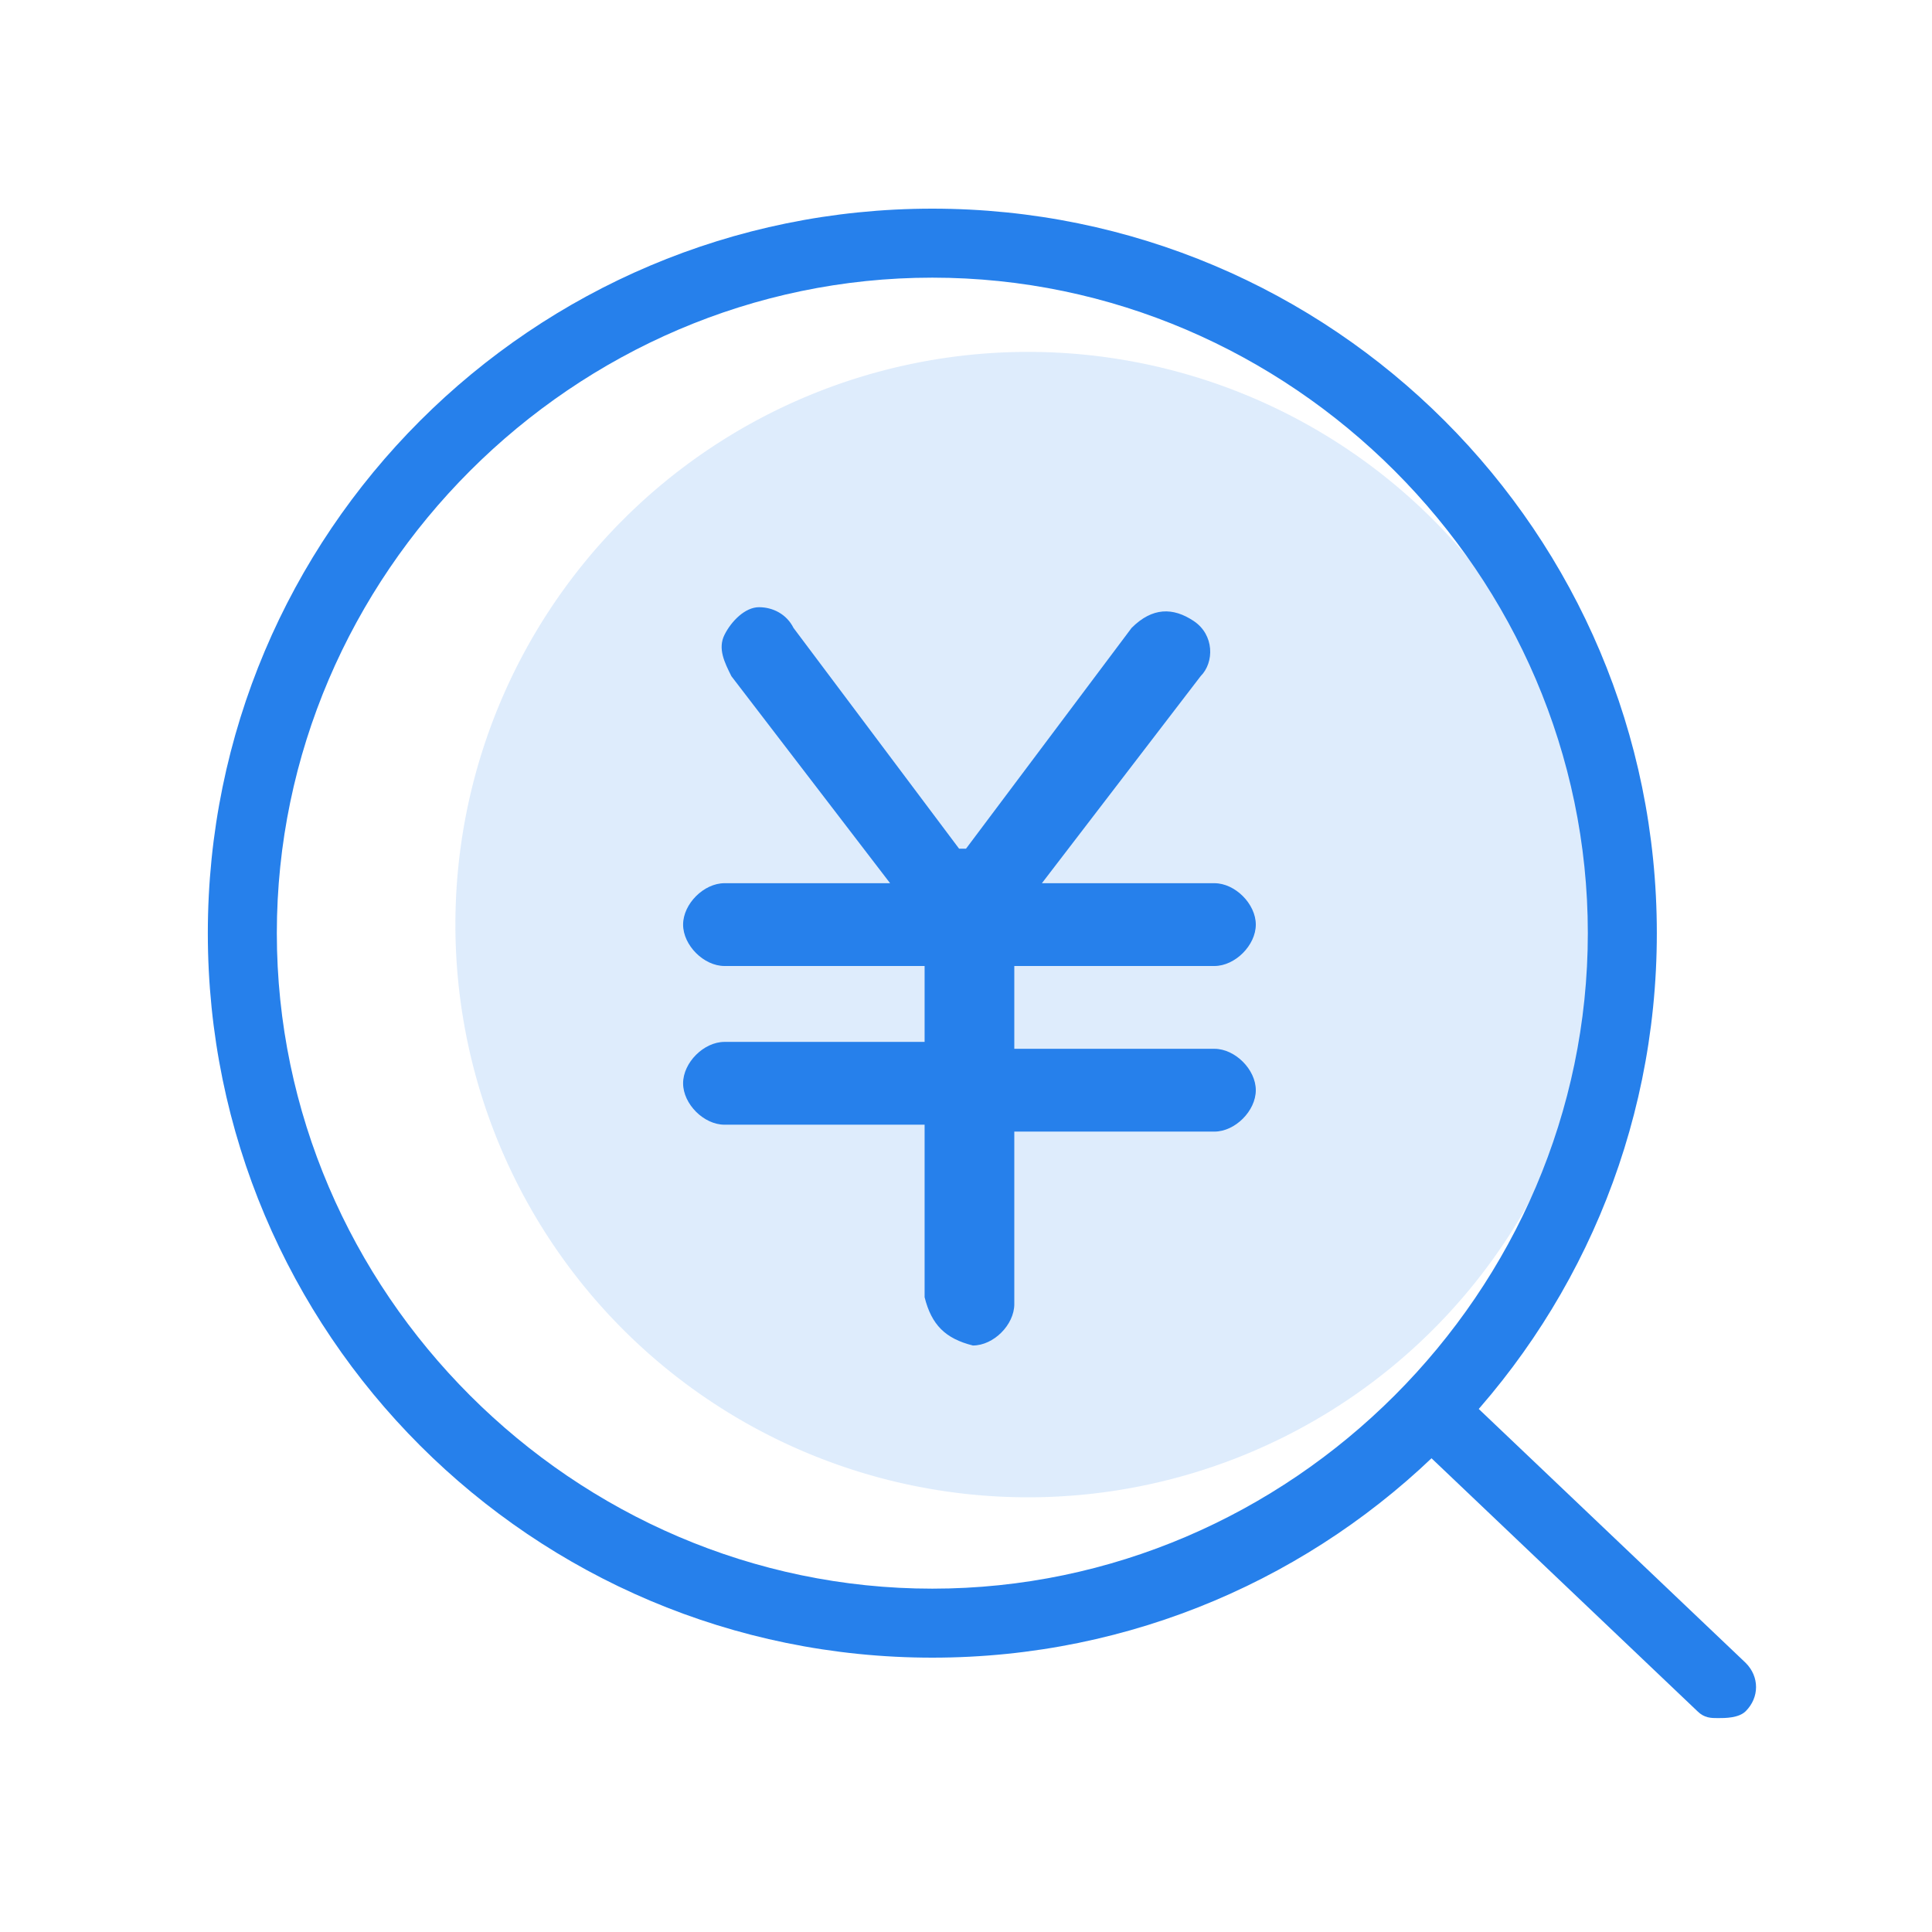 <?xml version="1.0" standalone="no"?><!DOCTYPE svg PUBLIC "-//W3C//DTD SVG 1.1//EN" "http://www.w3.org/Graphics/SVG/1.1/DTD/svg11.dtd"><svg t="1753167424483" class="icon" viewBox="0 0 1024 1024" version="1.1" xmlns="http://www.w3.org/2000/svg" p-id="8070" width="32" height="32" xmlns:xlink="http://www.w3.org/1999/xlink"><path d="M544.914 490.057m-303.543 0a303.543 303.543 0 1 0 607.086 0 303.543 303.543 0 1 0-607.086 0Z" fill="#2680EB" opacity=".15" p-id="8071" style="user-select: text;"></path><path d="M490.057 687.543v-91.429h-106.057c-10.971 0-21.943-10.971-21.943-21.943s10.971-21.943 21.943-21.943h106.057V512h-106.057c-10.971 0-21.943-10.971-21.943-21.943s10.971-21.943 21.943-21.943h87.771l-84.114-109.714c-3.657-7.314-7.314-14.629-3.657-21.943 3.657-7.314 10.971-14.629 18.286-14.629s14.629 3.657 18.286 10.971l87.771 117.029h3.657l87.771-117.029c10.971-10.971 21.943-10.971 32.914-3.657 10.971 7.314 10.971 21.943 3.657 29.257l-84.114 109.714h91.429c10.971 0 21.943 10.971 21.943 21.943s-10.971 21.943-21.943 21.943h-106.057v43.886h106.057c10.971 0 21.943 10.971 21.943 21.943s-10.971 21.943-21.943 21.943h-106.057v91.429c0 10.971-10.971 21.943-21.943 21.943-14.629-3.657-21.943-10.971-25.6-25.6z" fill="#2680EB" p-id="8072" style="user-select: text;"></path><path d="M494.153 878.592c-212.114 0-384-171.886-384-384s171.886-384 384-384 384 171.886 384 384-171.886 384-384 384z m0-731.429c-190.171 0-347.429 157.257-347.429 347.429s157.257 347.429 347.429 347.429 347.429-157.257 347.429-347.429-157.257-347.429-347.429-347.429z" fill="#2680EB" p-id="8073" style="user-select: text;"></path><path d="M910.629 910.629c-3.657 0-7.314 0-10.971-3.657l-149.943-142.629c-7.314-7.314-7.314-18.286 0-25.6 7.314-7.314 18.286-7.314 25.6 0l149.943 142.629c7.314 7.314 7.314 18.286 0 25.6-3.657 3.657-10.971 3.657-14.629 3.657z" fill="#2680EB" p-id="8074" style="user-select: text;"></path></svg>